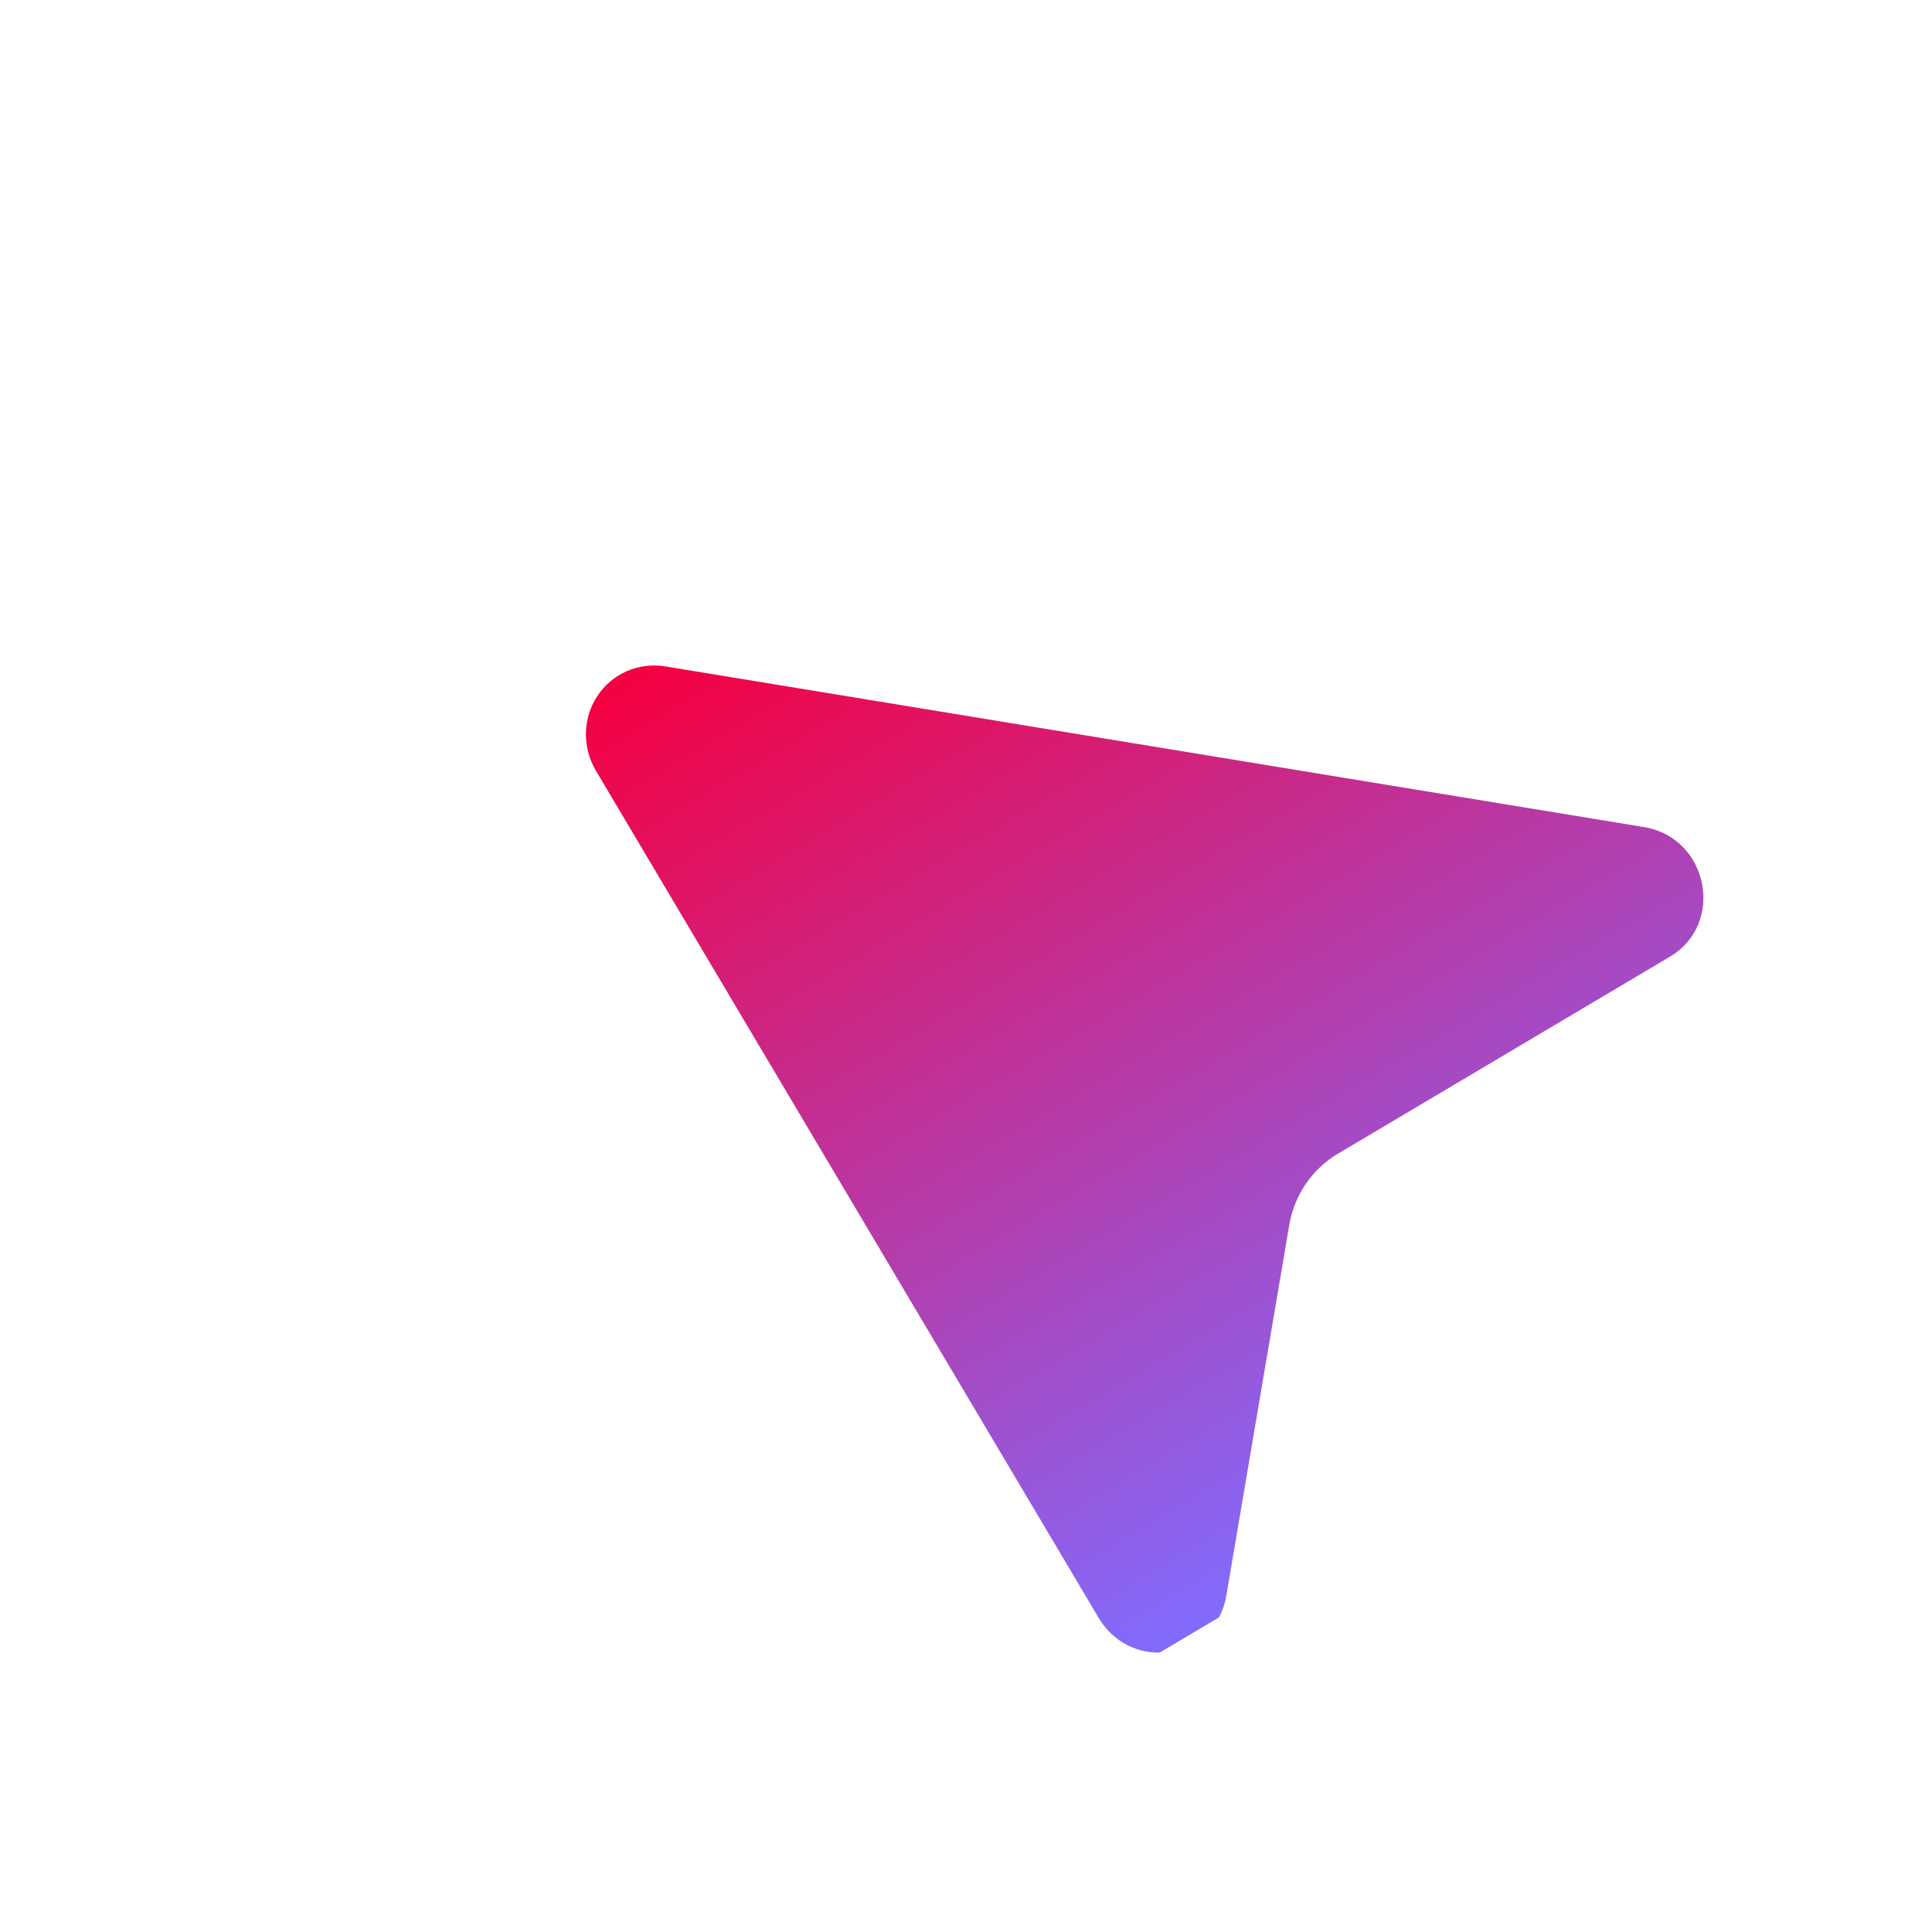 <?xml version="1.0" encoding="UTF-8"?> <svg xmlns="http://www.w3.org/2000/svg" width="69" height="69" viewBox="0 0 69 69" fill="none"> <g clip-path="url(#clip0_404_539)"> <g filter="url(#filter0_d_404_539)"> <path d="M23.761 23.8C23.296 23.723 22.821 23.781 22.392 23.967C21.963 24.153 21.598 24.459 21.338 24.85C21.078 25.241 20.935 25.7 20.925 26.174C20.916 26.647 21.04 27.117 21.283 27.526L39.236 57.778C40.423 59.779 43.411 59.26 43.798 56.985L46.045 43.749C46.135 43.22 46.337 42.719 46.637 42.28C46.937 41.841 47.328 41.474 47.785 41.203L59.639 34.168C61.627 32.988 61.013 29.916 58.714 29.538L23.761 23.8Z" fill="url(#paint0_linear_404_539)"></path> </g> </g> <defs> <filter id="filter0_d_404_539" x="10.925" y="13.767" width="59.911" height="55.255" filterUnits="userSpaceOnUse" color-interpolation-filters="sRGB"> <feFlood flood-opacity="0" result="BackgroundImageFix"></feFlood> <feColorMatrix in="SourceAlpha" type="matrix" values="0 0 0 0 0 0 0 0 0 0 0 0 0 0 0 0 0 0 127 0" result="hardAlpha"></feColorMatrix> <feOffset></feOffset> <feGaussianBlur stdDeviation="5"></feGaussianBlur> <feComposite in2="hardAlpha" operator="out"></feComposite> <feColorMatrix type="matrix" values="0 0 0 0 0 0 0 0 0 0 0 0 0 0 0 0 0 0 0.19 0"></feColorMatrix> <feBlend mode="normal" in2="BackgroundImageFix" result="effect1_dropShadow_404_539"></feBlend> <feBlend mode="normal" in="SourceGraphic" in2="effect1_dropShadow_404_539" result="shape"></feBlend> </filter> <linearGradient id="paint0_linear_404_539" x1="33.788" y1="17.182" x2="54.309" y2="51.762" gradientUnits="userSpaceOnUse"> <stop stop-color="#F50040"></stop> <stop offset="1" stop-color="#816CFF"></stop> </linearGradient> <clipPath id="clip0_404_539"> <rect width="49.301" height="50.261" fill="white" transform="translate(0 25.16) rotate(-30.687)"></rect> </clipPath> </defs> </svg> 